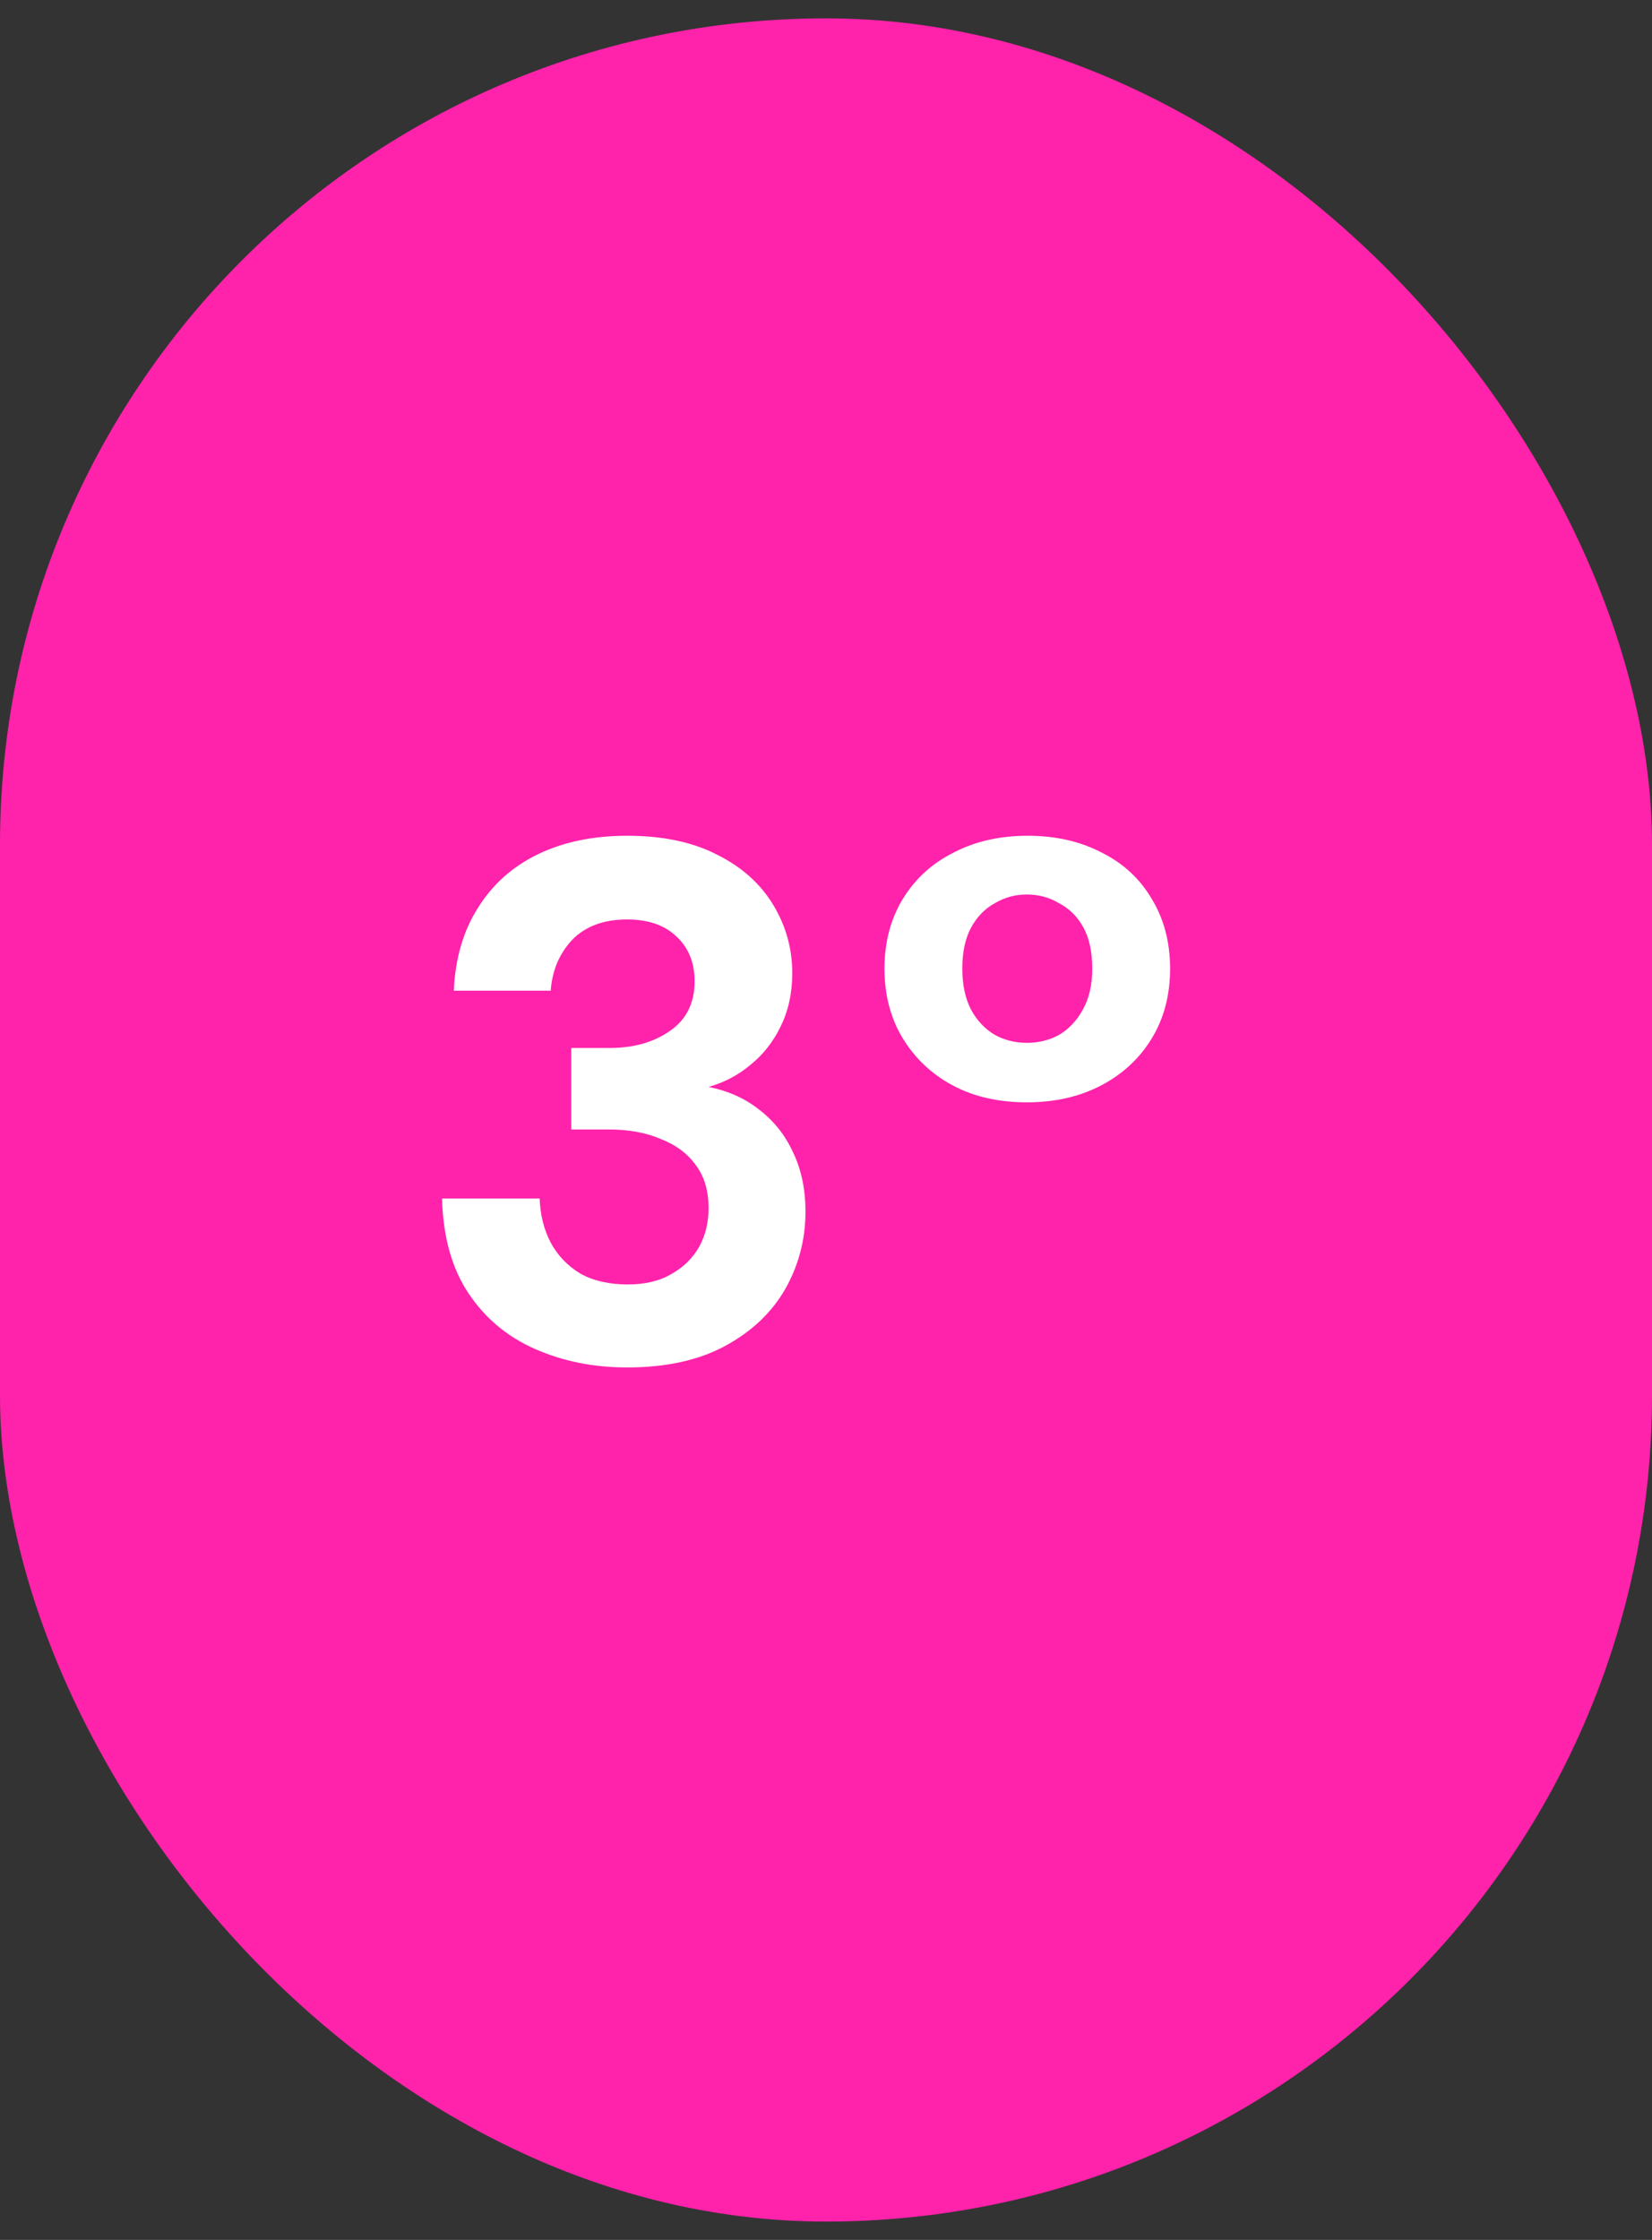 <svg xmlns="http://www.w3.org/2000/svg" width="45" height="61" viewBox="0 0 45 61" fill="none"><rect x="0" y="0" width="45" height="61" fill="#333333" stroke="none"/><rect y="0.5" width="45" height="60" rx="22.5" fill="#FF22AB"></rect><path d="M17.081 37.24C16.174 37.24 15.341 37.073 14.581 36.74C13.821 36.407 13.214 35.9 12.761 35.22C12.308 34.54 12.068 33.68 12.041 32.64H14.701C14.714 33.08 14.814 33.48 15.001 33.84C15.188 34.187 15.454 34.467 15.801 34.68C16.161 34.88 16.594 34.98 17.101 34.98C17.568 34.98 17.961 34.887 18.281 34.7C18.614 34.513 18.868 34.267 19.041 33.96C19.214 33.653 19.301 33.3 19.301 32.9C19.301 32.433 19.188 32.047 18.961 31.74C18.734 31.42 18.414 31.18 18.001 31.02C17.601 30.847 17.134 30.76 16.601 30.76H15.561V28.54H16.601C17.254 28.54 17.801 28.387 18.241 28.08C18.694 27.773 18.921 27.32 18.921 26.72C18.921 26.213 18.754 25.807 18.421 25.5C18.101 25.193 17.654 25.04 17.081 25.04C16.441 25.04 15.941 25.227 15.581 25.6C15.234 25.973 15.041 26.433 15.001 26.98H12.361C12.401 26.1 12.621 25.347 13.021 24.72C13.421 24.08 13.968 23.593 14.661 23.26C15.354 22.927 16.161 22.76 17.081 22.76C18.054 22.76 18.874 22.933 19.541 23.28C20.208 23.613 20.714 24.067 21.061 24.64C21.408 25.213 21.581 25.833 21.581 26.5C21.581 27.047 21.474 27.533 21.261 27.96C21.061 28.373 20.788 28.72 20.441 29C20.108 29.28 19.728 29.48 19.301 29.6C19.834 29.707 20.294 29.913 20.681 30.22C21.081 30.527 21.388 30.913 21.601 31.38C21.828 31.847 21.941 32.387 21.941 33C21.941 33.76 21.754 34.467 21.381 35.12C21.008 35.76 20.461 36.273 19.741 36.66C19.021 37.047 18.134 37.24 17.081 37.24ZM27.973 30.02C27.2 30.02 26.527 29.867 25.953 29.56C25.38 29.253 24.927 28.827 24.593 28.28C24.26 27.733 24.093 27.1 24.093 26.38C24.093 25.66 24.26 25.027 24.593 24.48C24.927 23.933 25.387 23.513 25.973 23.22C26.56 22.913 27.233 22.76 27.993 22.76C28.753 22.76 29.427 22.913 30.013 23.22C30.6 23.513 31.053 23.933 31.373 24.48C31.707 25.027 31.873 25.66 31.873 26.38C31.873 27.1 31.707 27.733 31.373 28.28C31.04 28.827 30.58 29.253 29.993 29.56C29.407 29.867 28.733 30.02 27.973 30.02ZM27.973 28.4C28.293 28.4 28.587 28.327 28.853 28.18C29.12 28.02 29.333 27.793 29.493 27.5C29.667 27.193 29.753 26.82 29.753 26.38C29.753 25.927 29.673 25.553 29.513 25.26C29.353 24.967 29.133 24.747 28.853 24.6C28.587 24.44 28.293 24.36 27.973 24.36C27.653 24.36 27.36 24.44 27.093 24.6C26.827 24.747 26.613 24.967 26.453 25.26C26.293 25.553 26.213 25.927 26.213 26.38C26.213 26.82 26.293 27.193 26.453 27.5C26.613 27.793 26.827 28.02 27.093 28.18C27.36 28.327 27.653 28.4 27.973 28.4Z" fill="white"></path></svg>